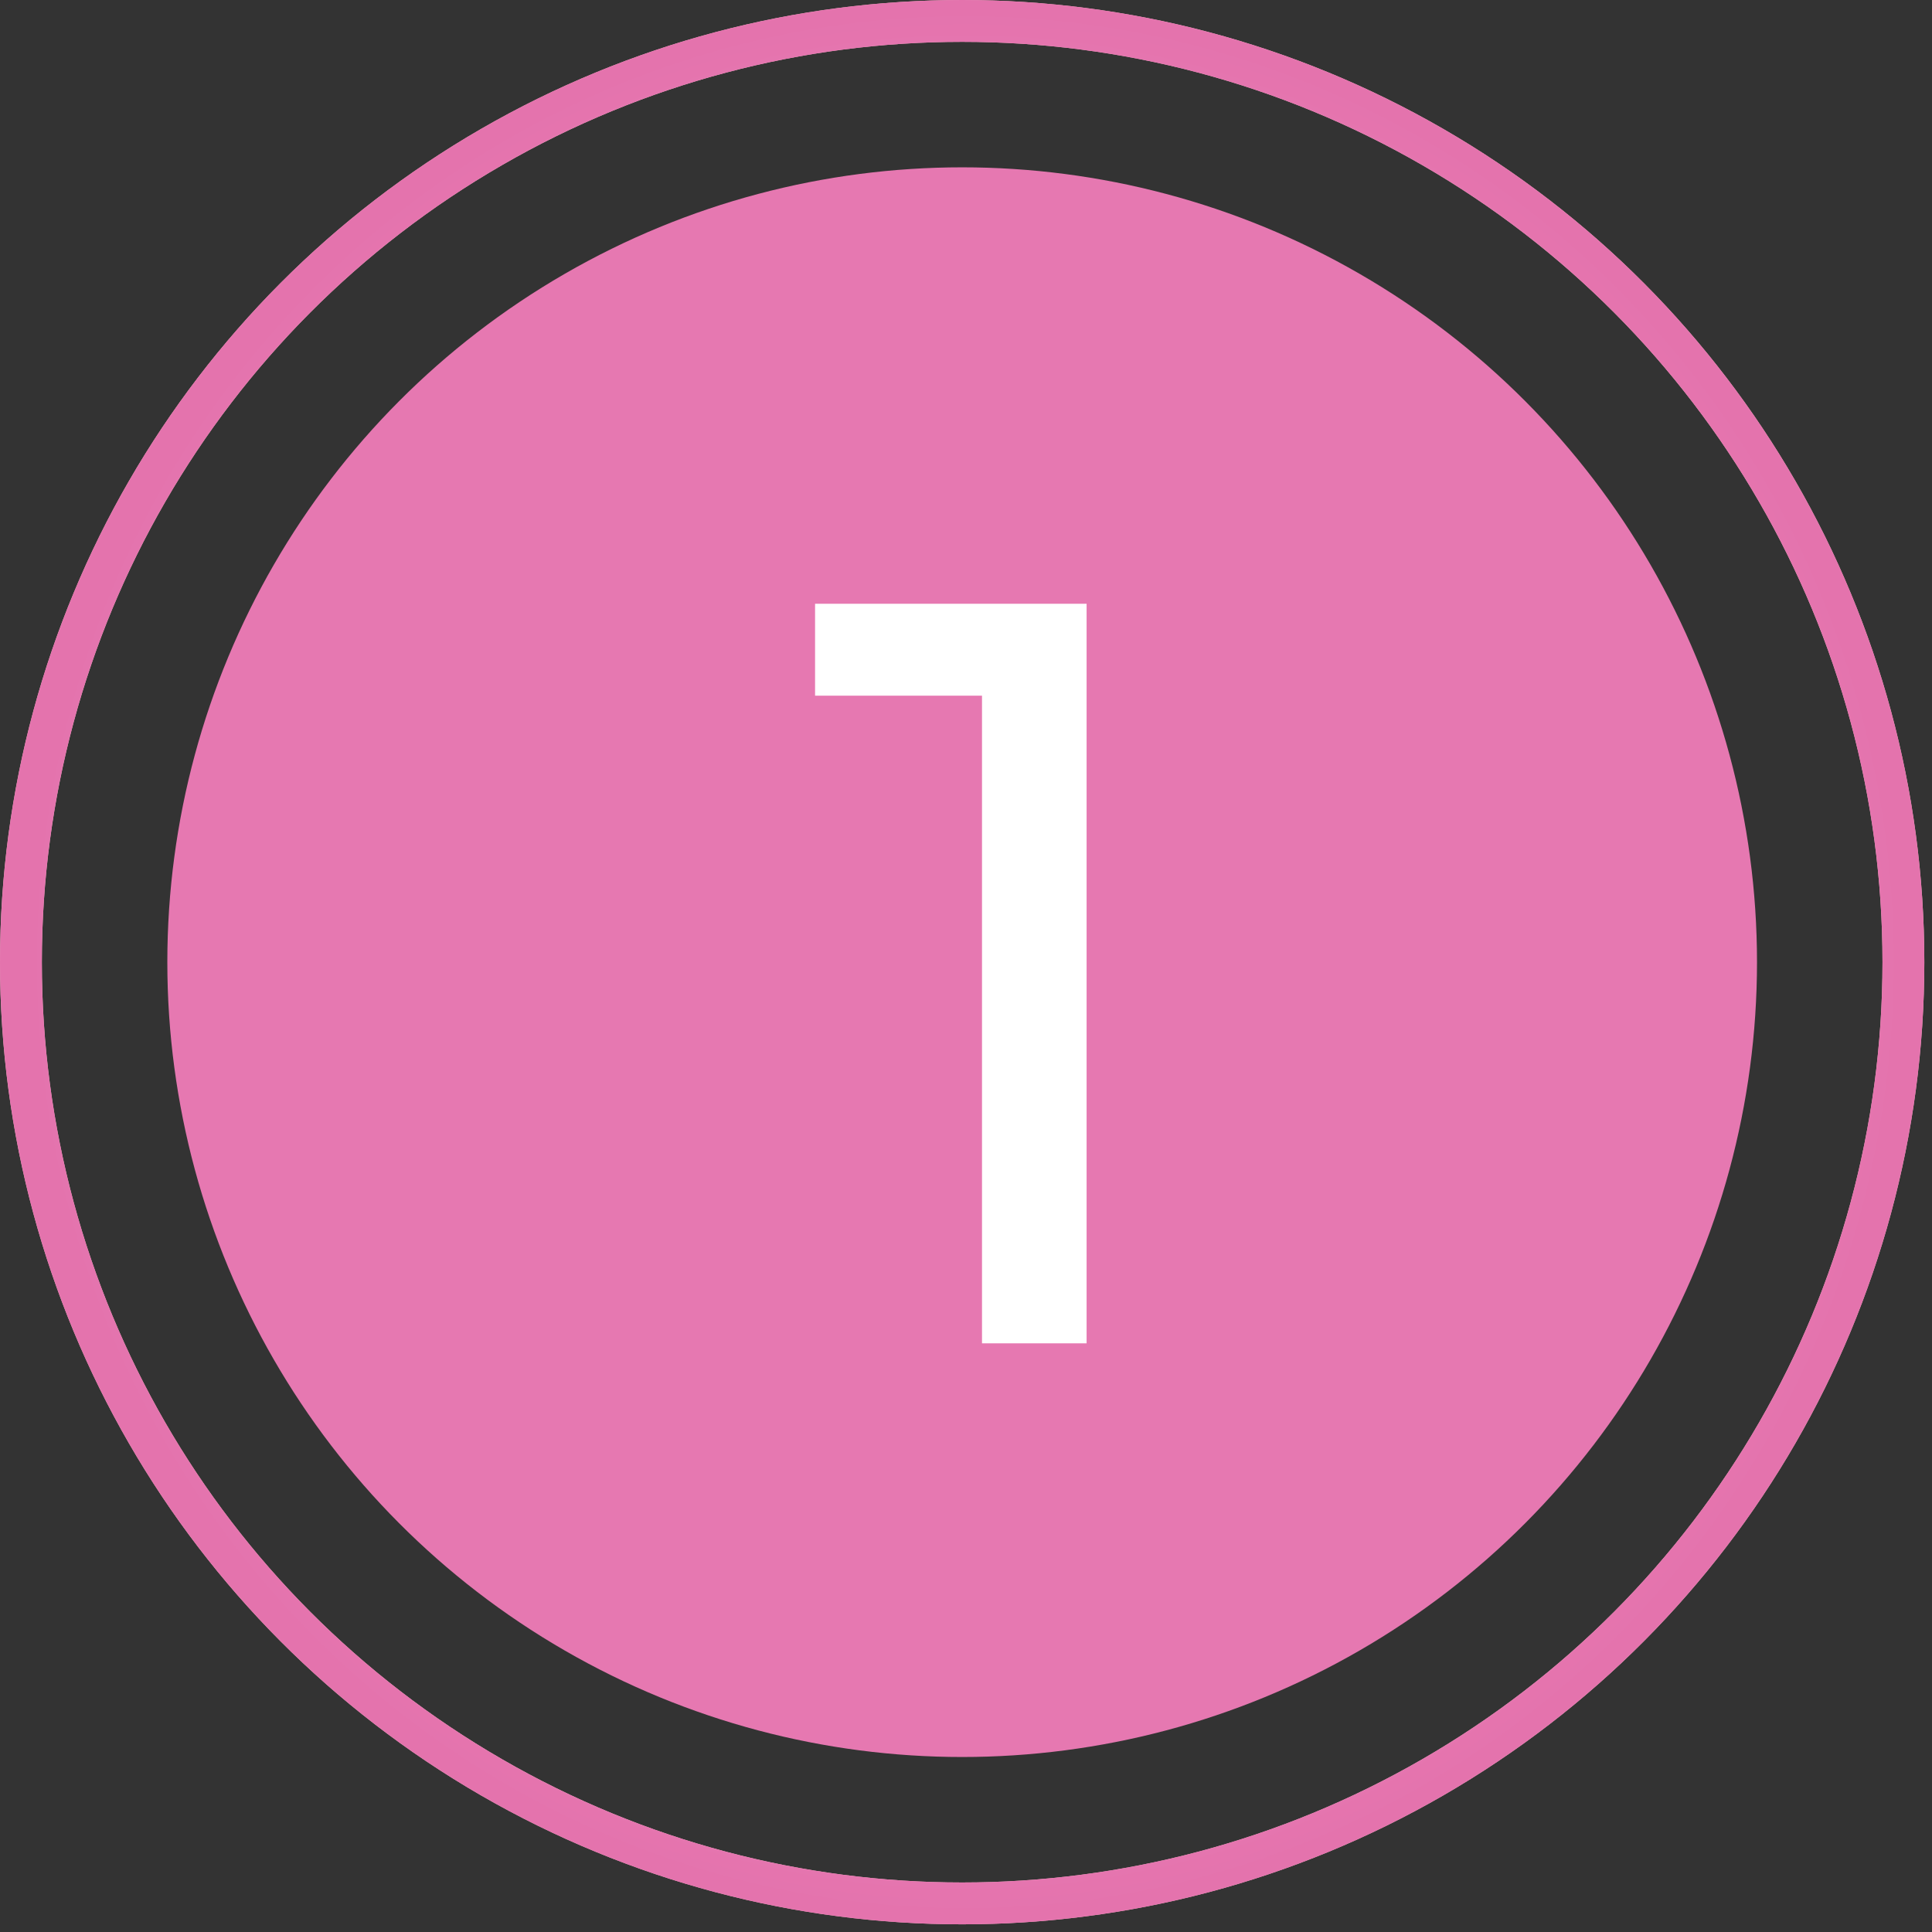 <?xml version="1.0" encoding="UTF-8"?> <svg xmlns="http://www.w3.org/2000/svg" width="64" height="64" viewBox="0 0 64 64" fill="none"><rect x="0" y="0" width="64" height="64" fill="#333333" stroke="none"/> <circle cx="31.873" cy="31.873" r="26.33" fill="#E678B1"></circle> <circle cx="31.873" cy="31.873" r="31.18" stroke="url(#paint0_radial_28_16)" stroke-width="1.386"></circle> <circle cx="31.873" cy="31.873" r="31.18" stroke="url(#paint1_radial_28_16)" stroke-width="1.386"></circle> <path d="M32.53 44.5V21.4L34.035 23.045H27V20H35.995V44.5H32.53Z" fill="white"></path> <defs> <radialGradient id="paint0_radial_28_16" cx="0" cy="0" r="1" gradientUnits="userSpaceOnUse" gradientTransform="translate(31.98 31.873) rotate(90) scale(31.873 31.243)"> <stop stop-color="#F9D4DF"></stop> <stop offset="1" stop-color="#F4B7C8"></stop> </radialGradient> <radialGradient id="paint1_radial_28_16" cx="0" cy="0" r="1" gradientUnits="userSpaceOnUse" gradientTransform="translate(31.98 31.873) rotate(90) scale(31.873 31.243)"> <stop stop-color="#FFA5DE"></stop> <stop offset="1" stop-color="#E473AD"></stop> </radialGradient> </defs> </svg> 